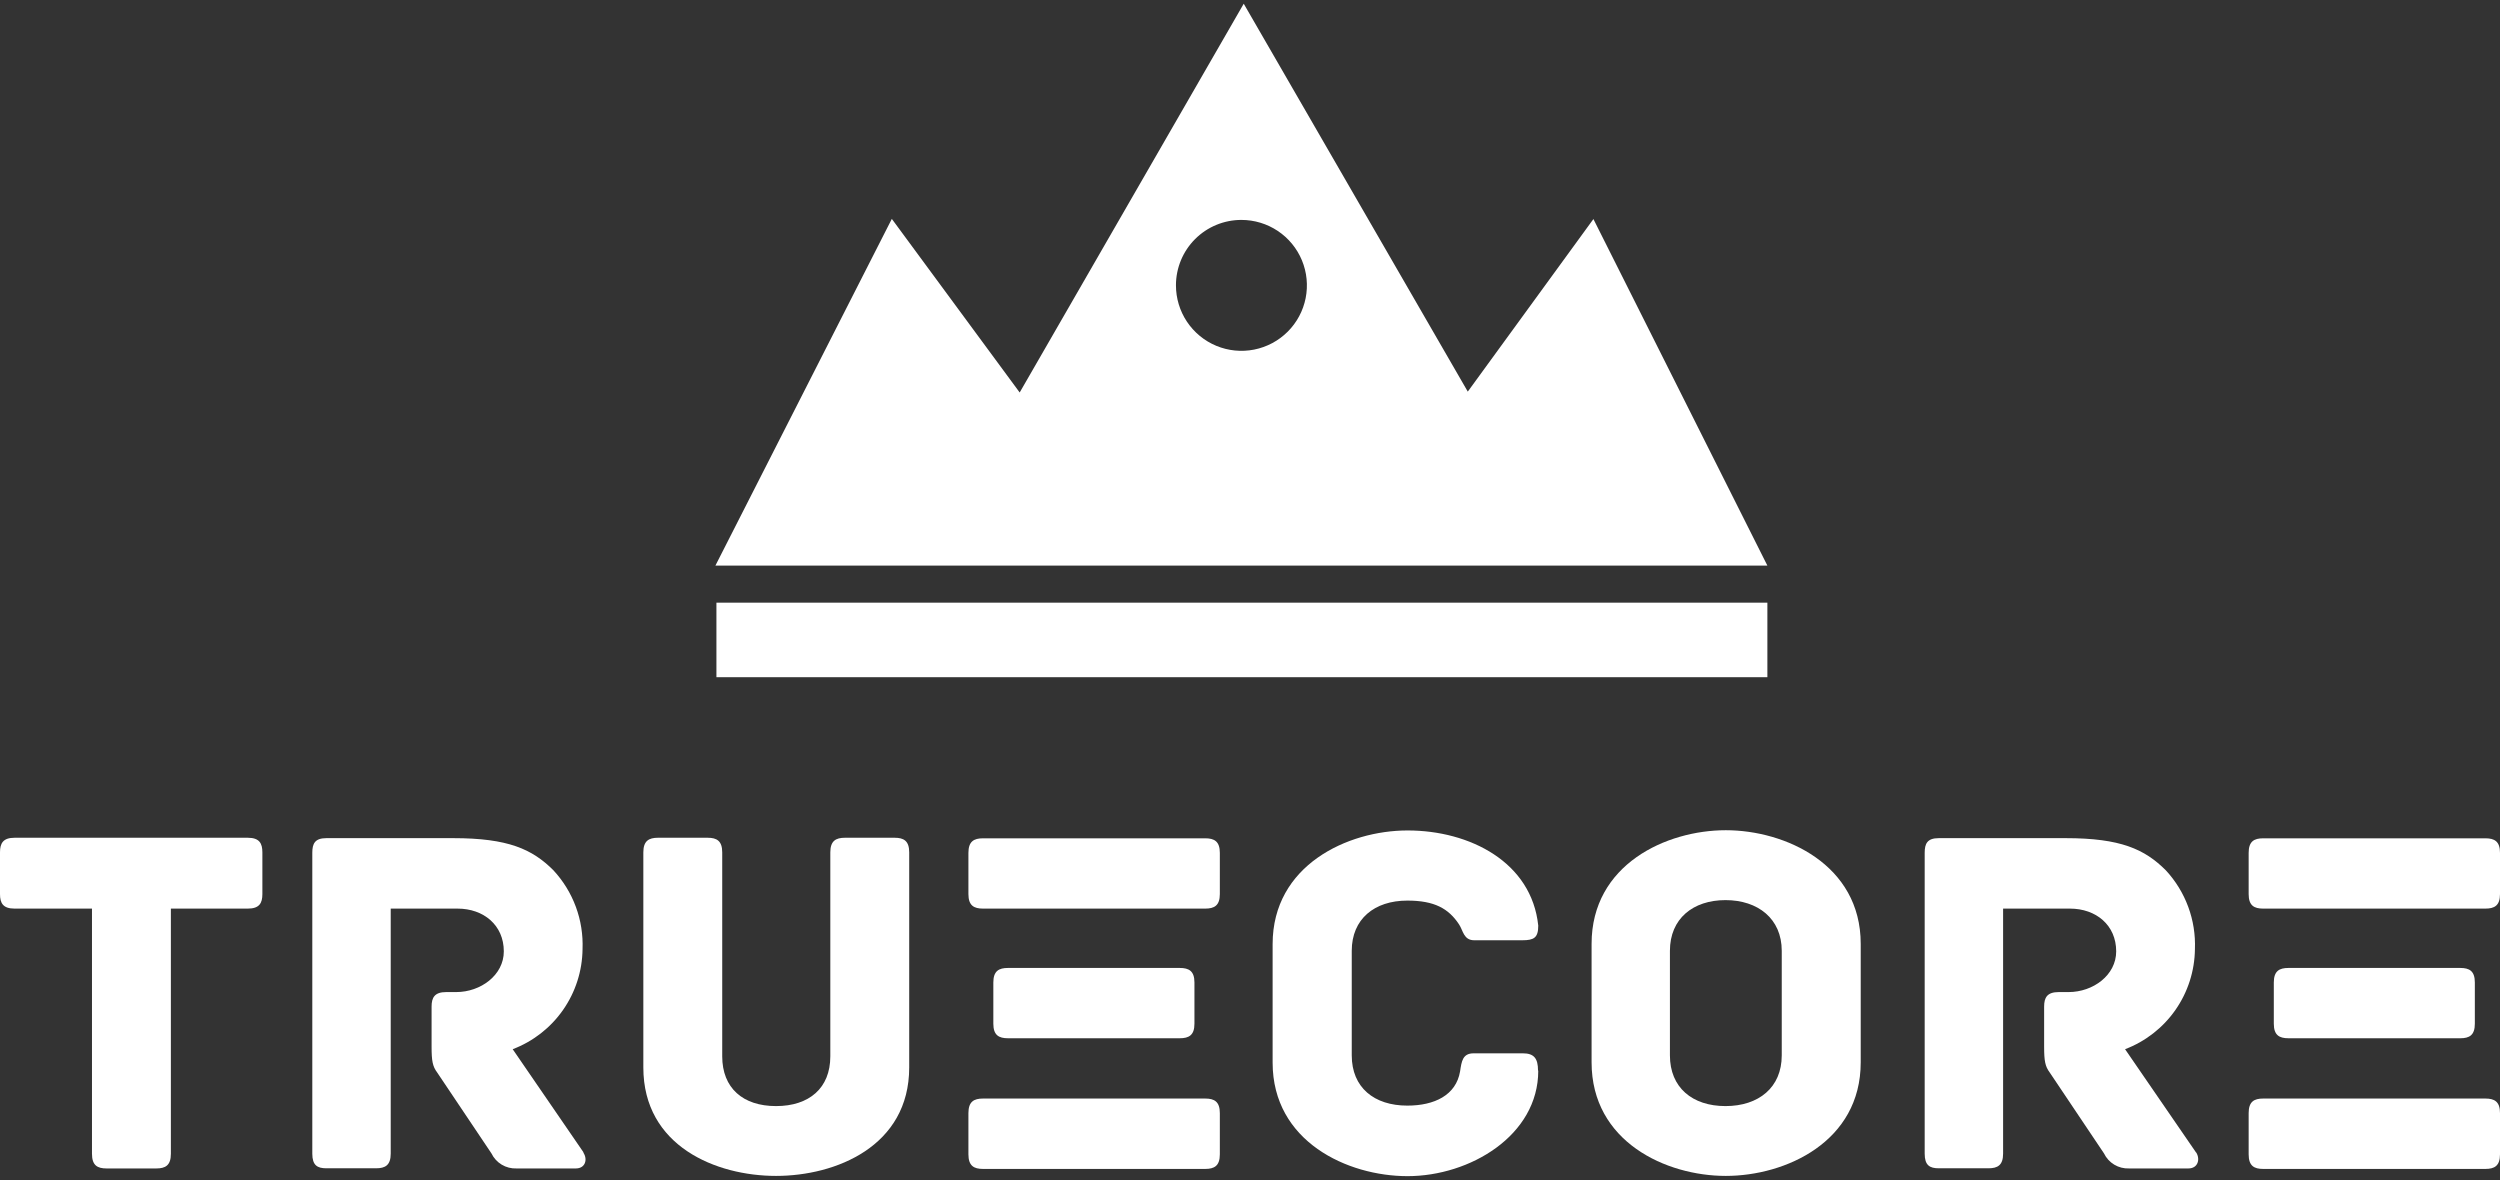 <svg xmlns="http://www.w3.org/2000/svg" width="608" height="287" viewBox="0 0 608 287" fill="none"><rect x="0" y="0" width="608" height="287" fill="#333333" stroke="none"/><g clip-path="url(#clip0_1209_4)"><path d="M60.26 203.742H3.551C0.733 203.742 0 205.092 0 207.292V217.442C0 219.642 0.733 220.973 3.551 220.973H22.37V280.616C22.37 283.434 23.702 284.167 25.922 284.167H38.005C40.224 284.167 41.556 283.434 41.556 280.616V220.973H60.26C63.078 220.973 63.811 219.642 63.811 217.442V207.292C63.811 205.092 63.078 203.742 60.26 203.742V203.742Z" fill="white"></path><path d="M141.905 280.25L124.688 255.165C129.637 253.285 133.905 249.958 136.934 245.618C139.964 241.277 141.616 236.125 141.674 230.833C141.814 227.327 141.261 223.828 140.045 220.537C138.829 217.245 136.976 214.226 134.59 211.653C129.456 206.52 123.588 203.838 110.251 203.838H79.368C76.569 203.838 75.952 205.189 75.952 207.389V280.578C75.952 283.395 77.168 284.128 79.368 284.128H91.47C93.671 284.128 95.022 283.395 95.022 280.578V220.973H111.274C117.624 220.973 122.527 225.006 122.527 231.373C122.527 237.162 116.89 241.272 110.946 241.272H108.514C105.696 241.272 104.962 242.604 104.962 244.803V254.586C104.962 258.002 105.213 259.352 106.313 260.819L119.515 280.501C120.064 281.64 120.933 282.593 122.017 283.245C123.101 283.896 124.351 284.217 125.615 284.167H140.033C142.369 284.167 142.967 281.948 141.867 280.308L141.905 280.25Z" fill="white"></path><path d="M217.587 203.742H205.485C203.284 203.742 201.933 204.494 201.933 207.292V256.902C201.933 264.62 196.799 269 188.731 269C180.663 269 175.645 264.601 175.645 256.902V207.292C175.645 204.494 174.313 203.742 172.112 203.742H160.01C157.81 203.742 156.459 204.494 156.459 207.292V259.603C156.459 278.783 174.197 285.981 188.731 285.981C203.265 285.981 221.119 278.783 221.119 259.603V207.292C221.119 204.494 219.787 203.742 217.587 203.742V203.742Z" fill="white"></path><path d="M293.114 267.167H239.069C236.869 267.167 235.518 267.901 235.518 270.718V280.732C235.518 283.55 236.869 284.283 239.069 284.283H293.114C295.314 284.283 296.665 283.55 296.665 280.732V270.718C296.665 267.901 295.314 267.167 293.114 267.167ZM286.995 235.406H245.13C242.93 235.406 241.579 236.14 241.579 238.938V248.971C241.579 251.769 242.93 252.503 245.13 252.503H286.918C289.138 252.503 290.489 251.769 290.489 248.971V238.938C290.489 236.14 289.138 235.406 286.918 235.406H286.995ZM293.114 203.877H239.069C236.869 203.877 235.518 204.61 235.518 207.427V217.442C235.518 220.24 236.869 220.973 239.069 220.973H293.114C295.314 220.973 296.665 220.24 296.665 217.442V207.427C296.665 204.61 295.314 203.877 293.114 203.877Z" fill="white"></path><path d="M374.045 260.337C374.045 257.404 373.061 256.169 370.378 256.169H358.392C355.709 256.169 355.458 258.098 355.091 260.568C354.107 266.357 348.857 268.885 342.256 268.885C334.188 268.885 328.745 264.485 328.745 256.67V231.238C328.745 223.52 334.246 219.024 342.256 219.024C348.857 219.024 352.293 220.954 354.84 224.813C355.825 226.279 355.941 228.672 358.527 228.672H370.243C373.061 228.672 374.103 228.055 374.103 225.122C372.501 209.685 357.485 201.967 342.314 201.967C327.76 201.967 309.501 210.418 309.501 229.598V258.426C309.501 277.626 327.702 286.039 342.314 286.039C357.485 286.039 374.103 276.159 374.103 260.394L374.045 260.337Z" fill="white"></path><path d="M452.526 229.54C452.526 210.245 434.17 201.909 419.713 201.909C405.256 201.909 387.074 210.225 387.074 229.54V258.368C387.074 277.664 405.16 285.981 419.713 285.981C434.266 285.981 452.526 277.684 452.526 258.368V229.54ZM433.321 256.67C433.321 264.485 427.704 269 419.636 269C411.568 269 406.125 264.485 406.125 256.67V231.238C406.125 223.424 411.741 218.908 419.636 218.908C427.53 218.908 433.321 223.424 433.321 231.238V256.67Z" fill="white"></path><path d="M534.056 280.25L516.819 255.165C521.768 253.285 526.036 249.958 529.065 245.618C532.095 241.277 533.747 236.125 533.805 230.833C533.945 227.327 533.392 223.828 532.176 220.537C530.96 217.245 529.107 214.226 526.721 211.653C521.587 206.52 515.719 203.838 502.382 203.838H471.499C468.7 203.838 468.083 205.189 468.083 207.389V280.578C468.083 283.395 469.299 284.128 471.499 284.128H483.601C485.802 284.128 487.153 283.395 487.153 280.578V220.973H503.405C509.774 220.973 514.658 225.006 514.658 231.373C514.658 237.162 509.041 241.272 503.077 241.272H500.683C497.865 241.272 497.132 242.604 497.132 244.803V254.586C497.132 258.002 497.383 259.352 498.483 260.819L511.685 280.501C512.233 281.64 513.103 282.593 514.187 283.245C515.27 283.896 516.521 284.217 517.784 284.167H532.203C534.538 284.167 535.136 281.948 534.133 280.308L534.056 280.25Z" fill="white"></path><path d="M604.448 267.167H550.404C548.204 267.167 546.872 267.901 546.872 270.718V280.732C546.872 283.55 548.204 284.283 550.404 284.283H604.448C606.649 284.283 608 283.55 608 280.732V270.718C608 267.901 606.649 267.167 604.448 267.167ZM598.349 235.406H556.542C554.342 235.406 552.99 236.14 552.99 238.938V248.971C552.99 251.769 554.342 252.503 556.542 252.503H598.349C600.55 252.503 601.881 251.769 601.881 248.971V238.938C601.881 236.14 600.55 235.406 598.349 235.406ZM604.448 203.877H550.404C548.204 203.877 546.872 204.61 546.872 207.427V217.442C546.872 220.24 548.204 220.973 550.404 220.973H604.448C606.649 220.973 608 220.24 608 217.442V207.427C608 204.61 606.649 203.877 604.448 203.877Z" fill="white"></path><path fill-rule="evenodd" clip-rule="evenodd" d="M356.964 95.241L387.518 53.273L429.827 137.557H173.985L216.892 53.234L247.987 95.453L302.475 0.904L356.964 95.241ZM285.992 69.385C285.988 72.535 286.919 75.615 288.667 78.236C290.416 80.857 292.902 82.9 295.813 84.108C298.723 85.315 301.927 85.632 305.017 85.018C308.108 84.404 310.947 82.888 313.175 80.66C315.403 78.433 316.92 75.595 317.534 72.505C318.148 69.415 317.831 66.213 316.624 63.303C315.416 60.393 313.372 57.907 310.75 56.16C308.129 54.412 305.047 53.481 301.896 53.485C297.678 53.485 293.633 55.16 290.65 58.142C287.667 61.123 285.992 65.168 285.992 69.385ZM429.827 146.568H174.235V164.687H429.827V146.568Z" fill="white"></path></g><defs><clipPath id="clip0_1209_4"><rect width="608" height="287" fill="white"></rect></clipPath></defs></svg>
